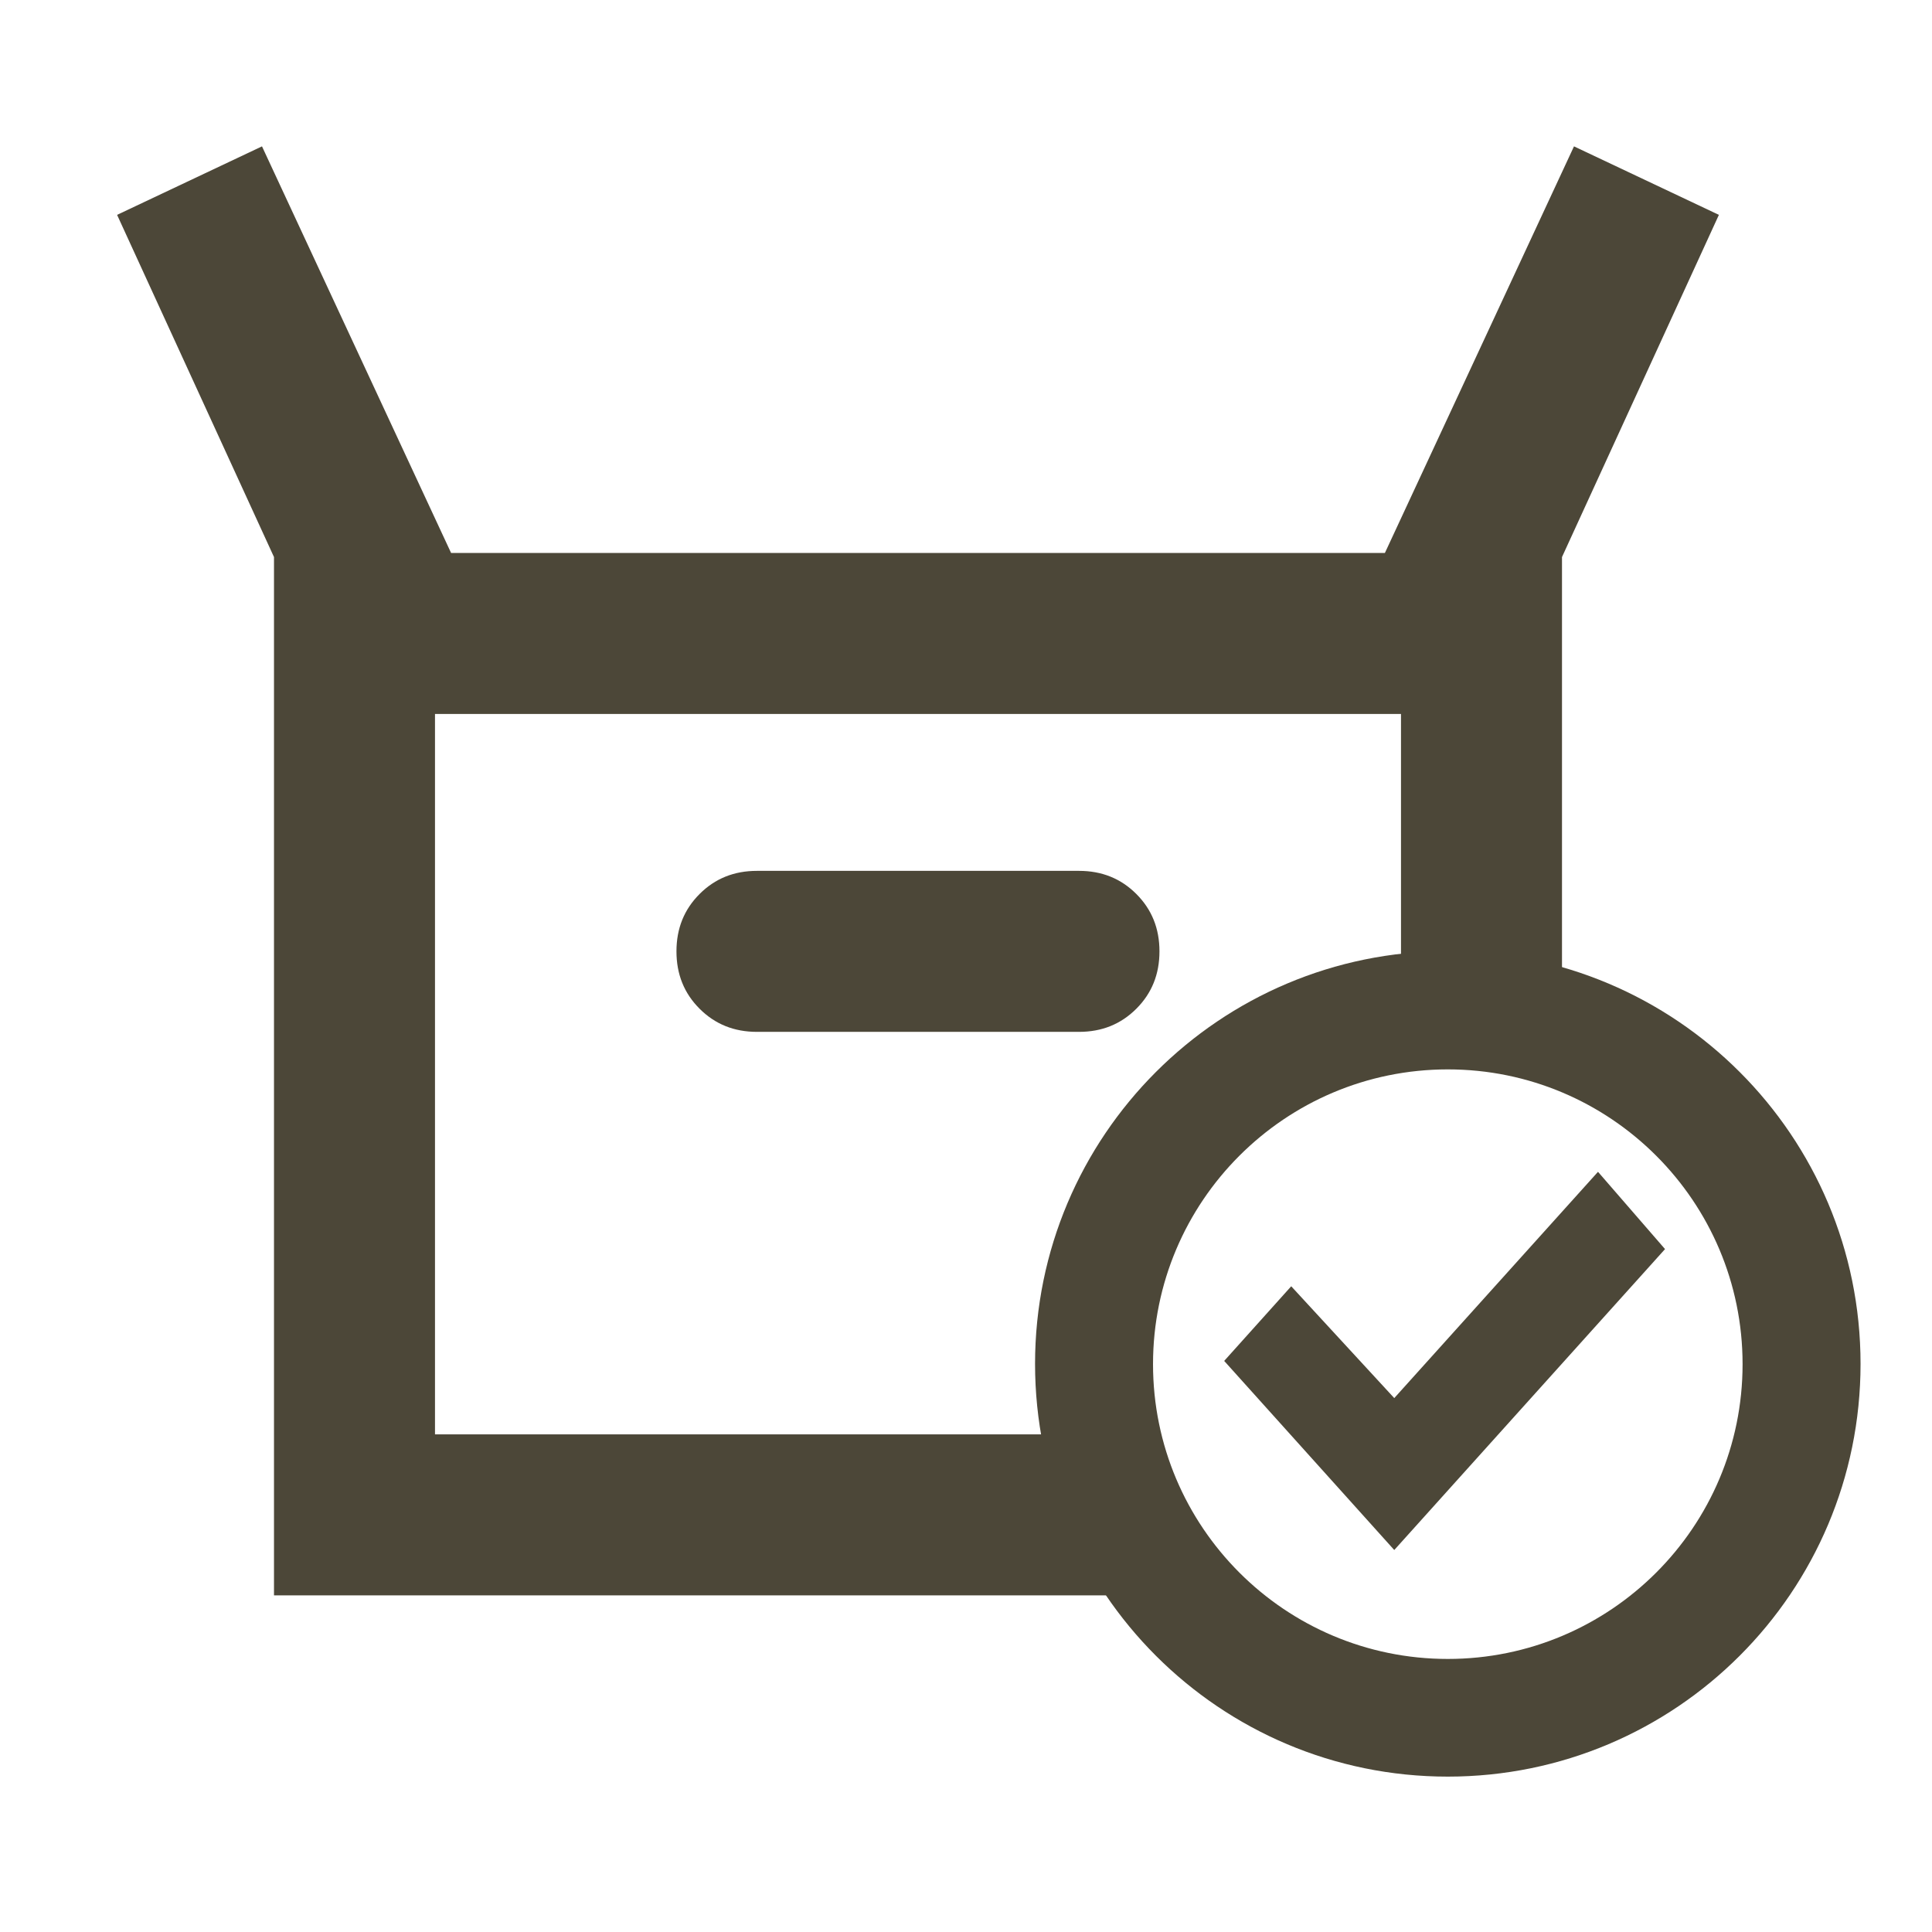 <svg xmlns="http://www.w3.org/2000/svg" fill="none" viewBox="0 0 66 66" height="66" width="66">
<g clip-path="url(#clip0_3329_587)">
<path fill="#4C4738" d="M36.859 29.75H25.859C25.079 29.75 24.429 30.01 23.899 30.54C23.369 31.07 23.109 31.72 23.109 32.5C23.109 33.28 23.369 33.93 23.899 34.46C24.429 34.99 25.079 35.25 25.859 35.25H36.859C37.639 35.25 38.289 34.99 38.819 34.46C39.349 33.93 39.609 33.28 39.609 32.5C39.609 31.72 39.349 31.07 38.819 30.54C38.289 30.01 37.639 29.75 36.859 29.75Z"></path>
<path fill="#4C4738" d="M14.86 49V24.39H47.86V35.62C48.35 35.55 48.85 35.5 49.36 35.5C50.77 35.5 52.12 35.79 53.36 36.3V19.03L58.72 7.34L53.77 5L47.31 18.89H15.41L8.95 5L4 7.34L9.36 19.03V54.5H41.03C39.76 52.97 38.88 51.08 38.53 49H14.86Z"></path>
<path fill="#4C4738" d="M47.63 52.951L56.88 42.671L54.59 40.031L47.63 47.761L44.11 43.941L41.82 46.491L47.63 52.951Z"></path>
<path fill="#4C4738" d="M49.459 56.672C55.019 56.672 59.529 52.162 59.529 46.602C59.529 41.042 55.019 36.532 49.459 36.532C43.899 36.532 39.389 41.042 39.389 46.602C39.389 52.162 43.899 56.672 49.459 56.672ZM49.459 60.692C57.249 60.692 63.559 54.382 63.559 46.592C63.559 38.802 57.249 32.492 49.459 32.492C41.669 32.492 35.359 38.802 35.359 46.592C35.359 54.382 41.669 60.692 49.459 60.692Z" clip-rule="evenodd" fill-rule="evenodd"></path>
</g>
<defs>
<clipPath id="clip0_3329_587">
<rect transform="translate(4 5)" fill="white" height="55.69" width="59.55"></rect>
</clipPath>
</defs>
</svg>
